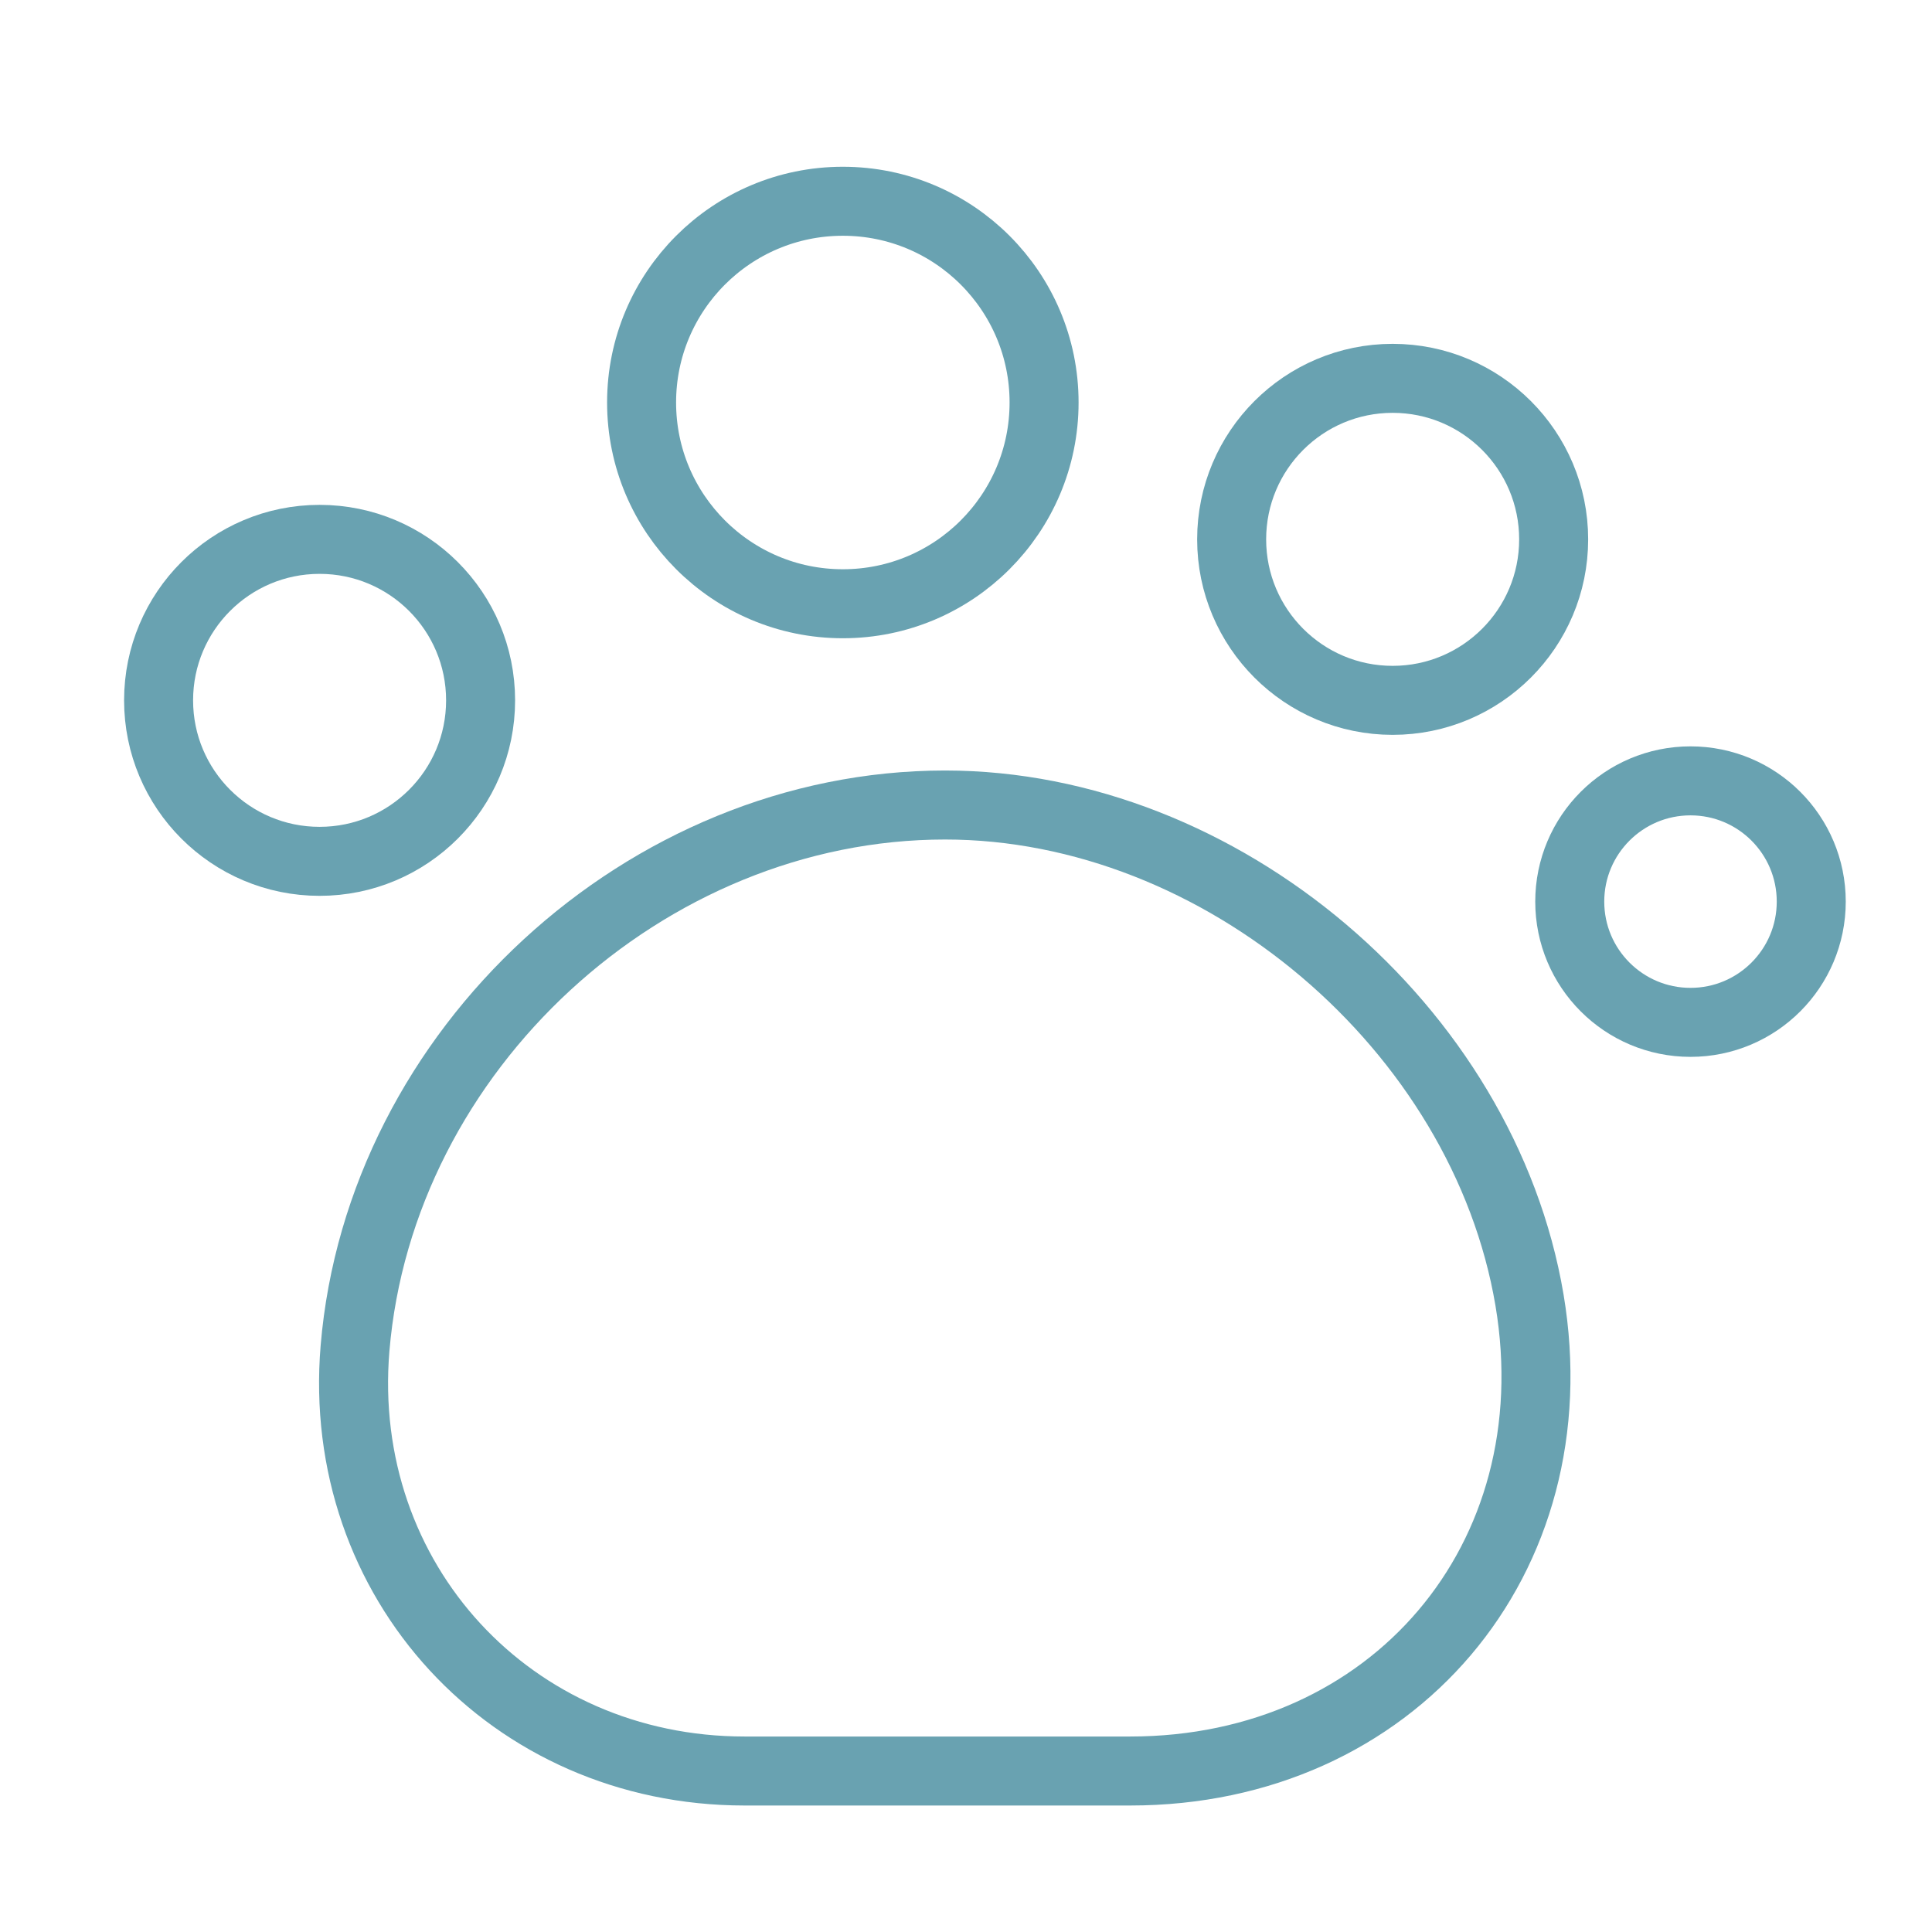 <svg width="70" height="70" viewBox="0 0 70 70" fill="none" xmlns="http://www.w3.org/2000/svg">
<path d="M12.863 48.854C12.162 57.283 18.521 64.167 26.979 64.167H40.95C50.458 64.167 56.992 56.496 55.417 47.104C53.754 37.246 44.246 29.167 34.242 29.167C23.392 29.167 13.767 38.033 12.863 48.854Z" stroke="#69A2B1" stroke-width="2.5" stroke-linecap="round" stroke-linejoin="round"/>
<path d="M30.538 21.875C34.565 21.875 37.829 18.61 37.829 14.583C37.829 10.556 34.565 7.292 30.538 7.292C26.51 7.292 23.246 10.556 23.246 14.583C23.246 18.61 26.51 21.875 30.538 21.875Z" stroke="#69A2B1" stroke-width="2.5" stroke-linecap="round" stroke-linejoin="round"/>
<path d="M50.458 25.375C53.68 25.375 56.292 22.763 56.292 19.542C56.292 16.32 53.68 13.708 50.458 13.708C47.237 13.708 44.625 16.32 44.625 19.542C44.625 22.763 47.237 25.375 50.458 25.375Z" stroke="#69A2B1" stroke-width="2.5" stroke-linecap="round" stroke-linejoin="round"/>
<path d="M61.25 37.042C63.666 37.042 65.625 35.083 65.625 32.667C65.625 30.25 63.666 28.292 61.25 28.292C58.834 28.292 56.875 30.25 56.875 32.667C56.875 35.083 58.834 37.042 61.25 37.042Z" stroke="#69A2B1" stroke-width="2.5" stroke-linecap="round" stroke-linejoin="round"/>
<path d="M11.579 31.208C14.801 31.208 17.413 28.597 17.413 25.375C17.413 22.153 14.801 19.542 11.579 19.542C8.358 19.542 5.746 22.153 5.746 25.375C5.746 28.597 8.358 31.208 11.579 31.208Z" stroke="#69A2B1" stroke-width="2.5" stroke-linecap="round" stroke-linejoin="round"/>
</svg>
